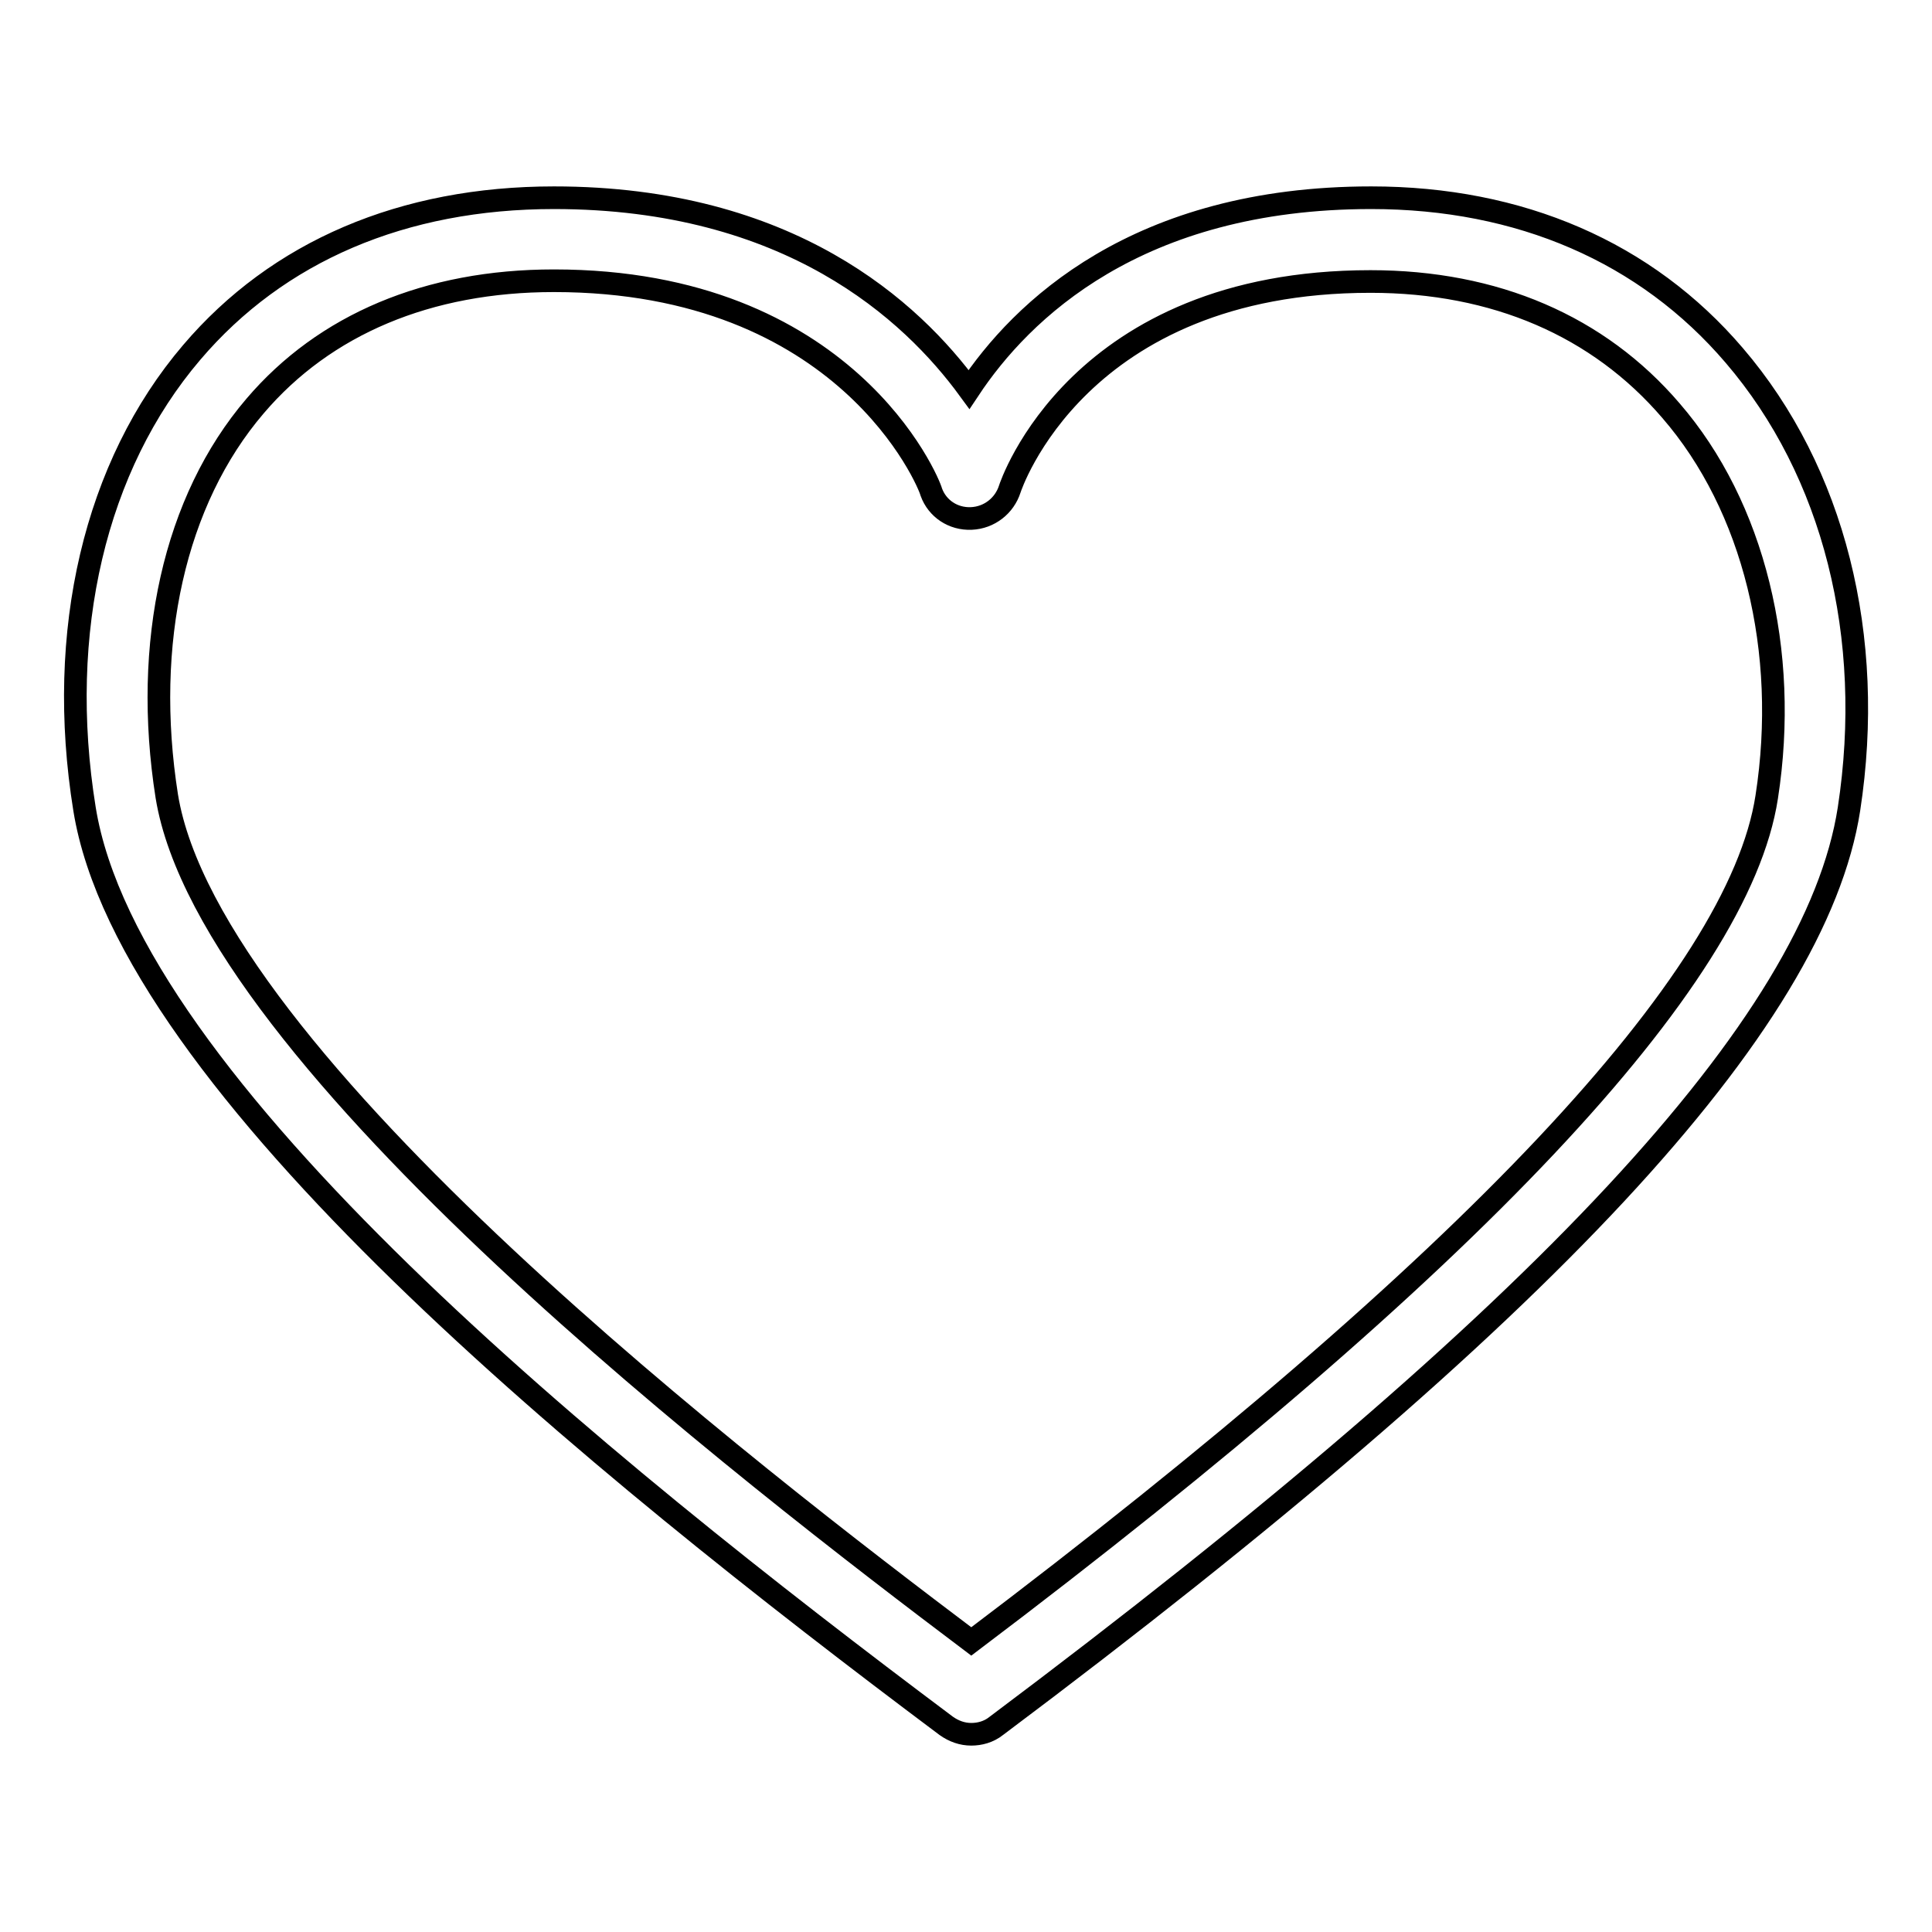 <?xml version="1.0" encoding="utf-8"?>
<!-- Svg Vector Icons : http://www.onlinewebfonts.com/icon -->
<!DOCTYPE svg PUBLIC "-//W3C//DTD SVG 1.1//EN" "http://www.w3.org/Graphics/SVG/1.1/DTD/svg11.dtd">
<svg version="1.1" xmlns="http://www.w3.org/2000/svg" xmlns:xlink="http://www.w3.org/1999/xlink" x="0px" y="0px" viewBox="0 0 256 256" enable-background="new 0 0 256 256" xml:space="preserve">
<g><g><path stroke-width="3" fill-opacity="0" stroke="#000000"  d="M128.7,229.8c-1.2,0-2.3-0.4-3.3-1.1C79.2,194.1,17.1,143.8,11.2,107.2c-3.8-23.5,1.4-45.5,14.2-60.5c11.4-13.4,28-20.5,48-20.5c31.2,0,47.4,15,55,25.4c6.9-10.4,22.2-25.4,53.3-25.4c19.7,0,36.4,7.2,48.1,20.9c13.2,15.4,18.7,37.3,15.2,60.1c-4.4,28.4-40.3,67-113,121.5C131,229.5,129.8,229.8,128.7,229.8z M73.4,37.2c-16.7,0-30.4,5.8-39.6,16.6c-10.7,12.5-14.9,31.4-11.7,51.7c5.7,35,78.1,90.5,106.6,112c66.2-50,101.7-87.7,105.4-111.9c3-19.3-1.7-38.5-12.7-51.2c-9.6-11.2-23.3-17.1-39.8-17.1c-38.8,0-47.7,27.2-47.8,27.5c-0.7,2.2-2.7,3.8-5.1,3.9c-2.4,0.1-4.5-1.3-5.3-3.5C123.1,63.9,112.1,37.2,73.4,37.2z"/></g></g>
</svg>